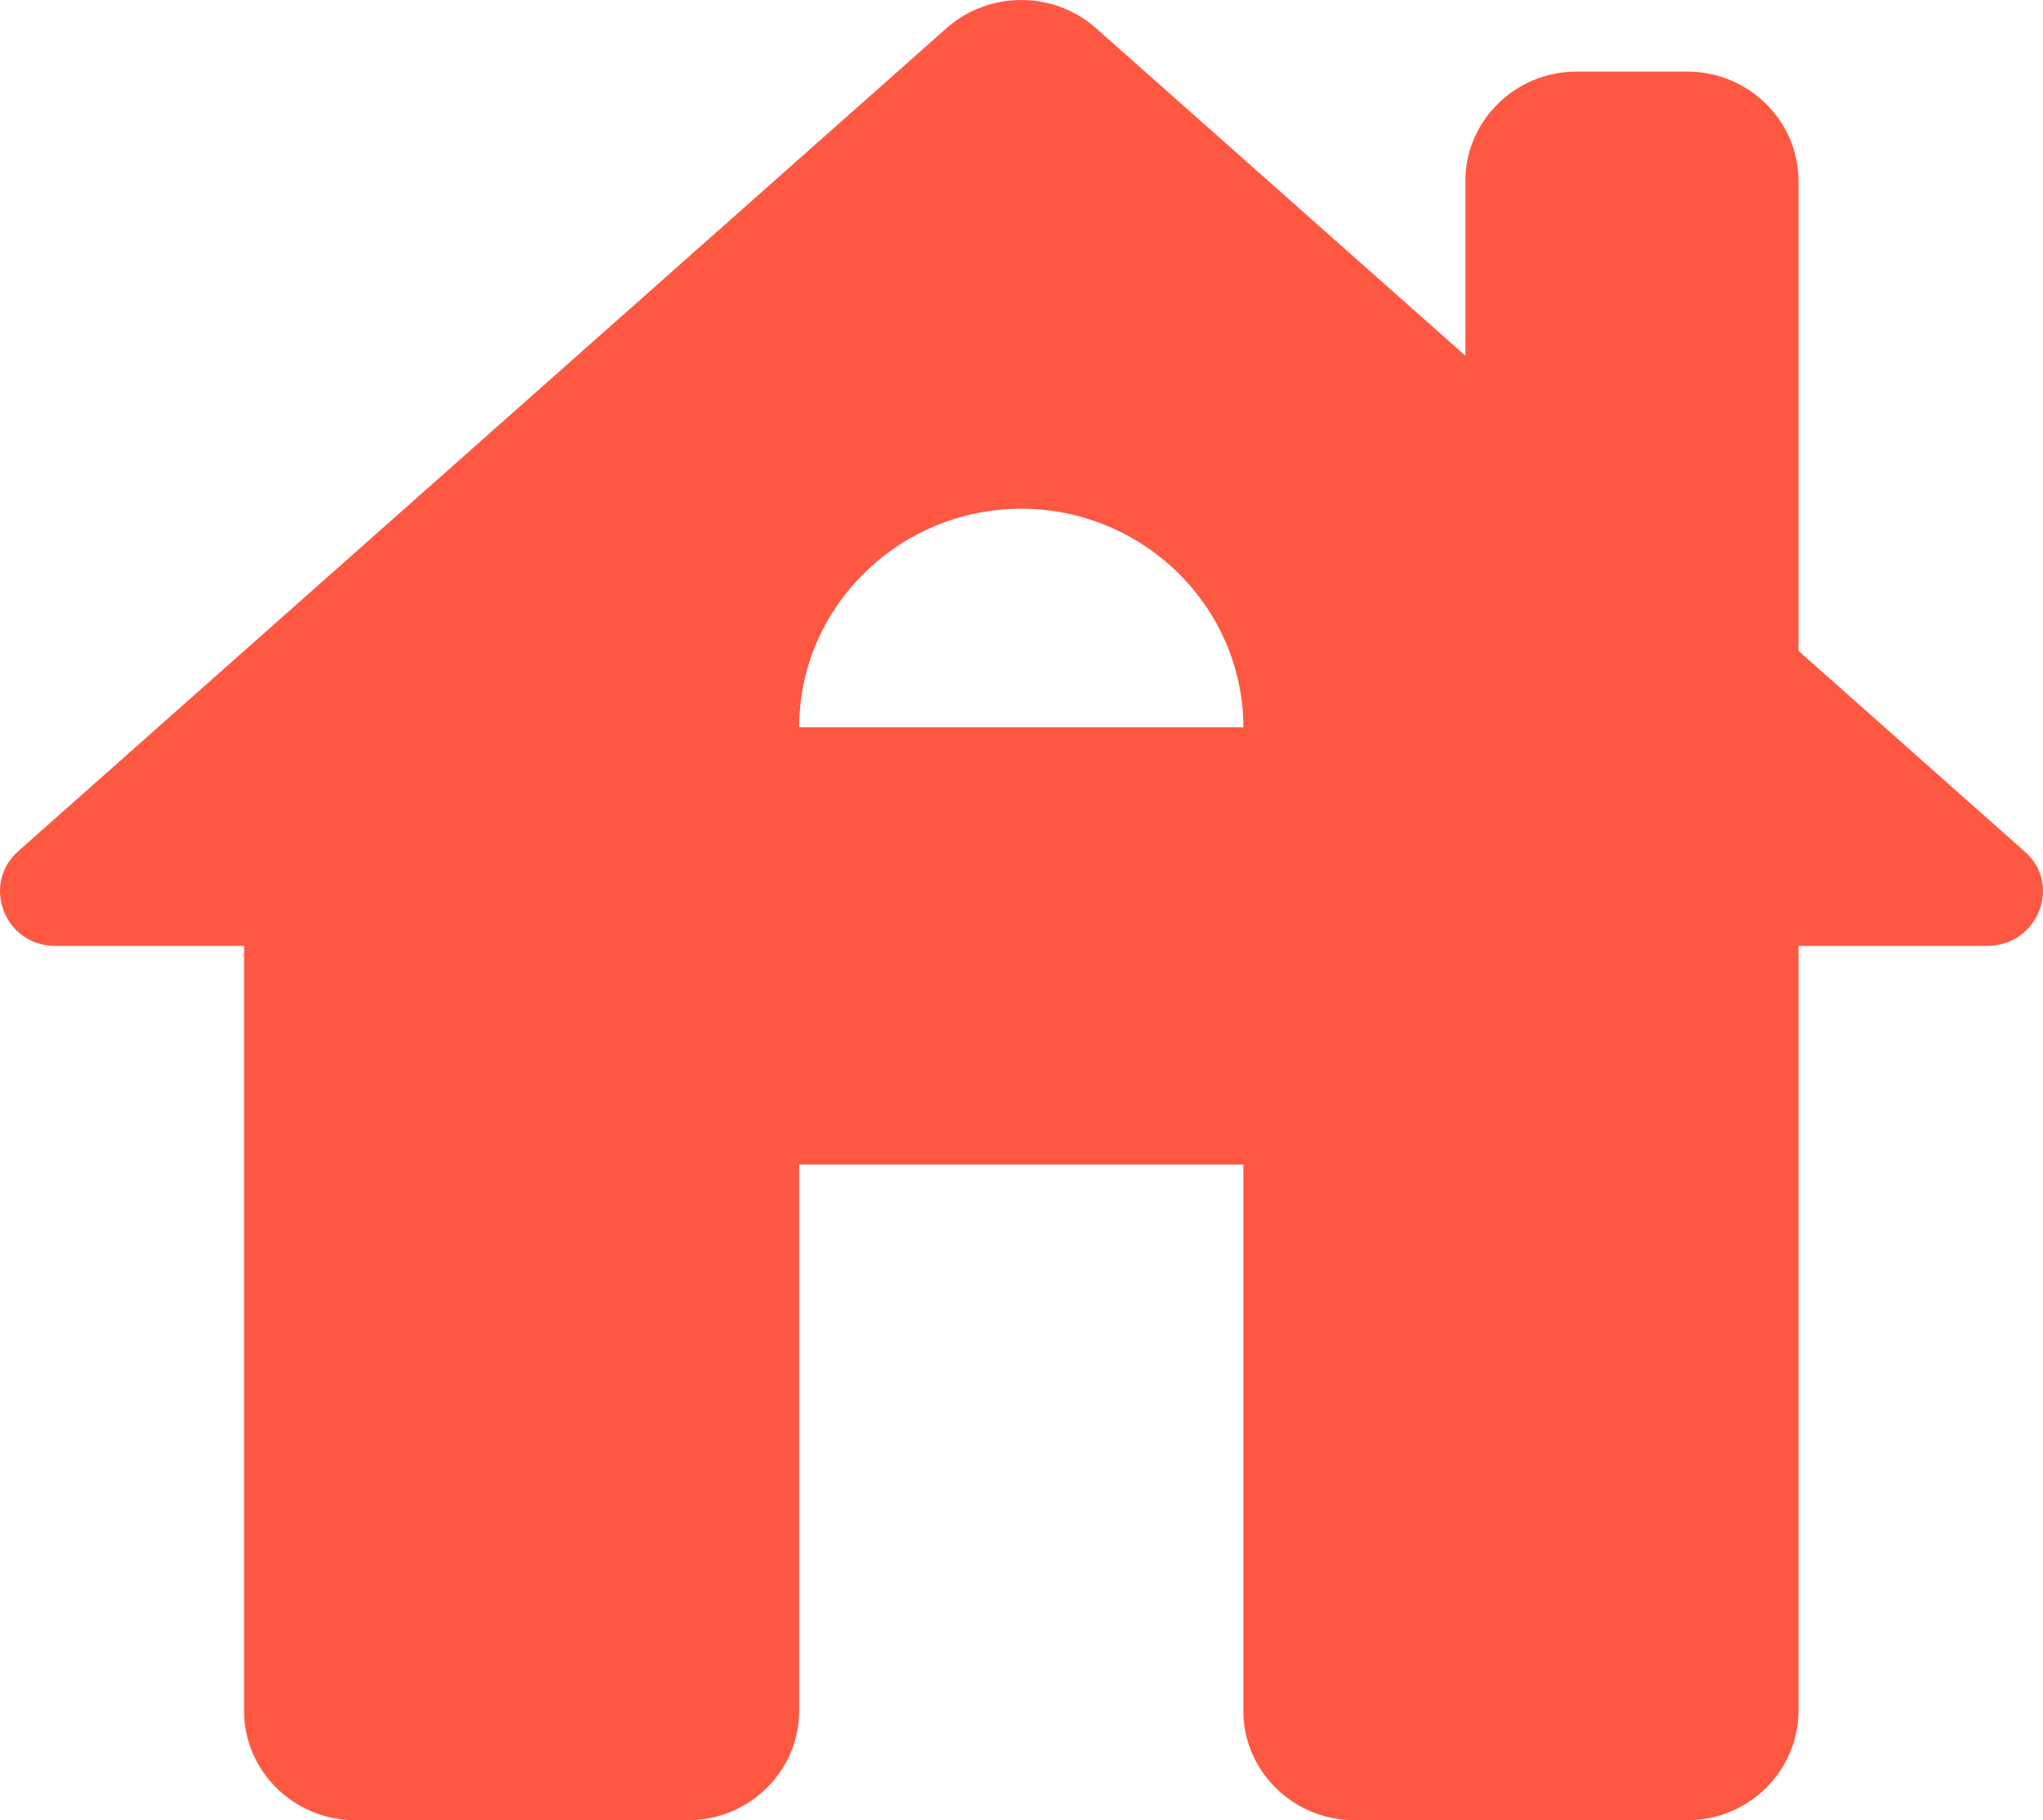 <?xml version="1.0" encoding="UTF-8"?> <svg xmlns="http://www.w3.org/2000/svg" width="55" height="49" viewBox="0 0 55 49" fill="none"><path d="M48.417 17.52V4.869C48.417 3.251 47.072 1.927 45.428 1.927H42.439C40.795 1.927 39.45 3.251 39.45 4.869V9.576L29.496 0.75C28.36 -0.25 26.627 -0.25 25.491 0.75L0.502 22.904C-0.515 23.787 0.113 25.463 1.488 25.463H6.57V46.058C6.57 47.676 7.915 49 9.559 49H18.526C20.17 49 21.515 47.676 21.515 46.058V31.348H33.472V46.058C33.472 47.676 34.817 49 36.461 49H45.428C47.072 49 48.417 47.676 48.417 46.058V25.463H53.499C54.874 25.463 55.531 23.787 54.485 22.904L48.417 17.52ZM21.515 19.579C21.515 16.343 24.205 13.695 27.493 13.695C30.781 13.695 33.472 16.343 33.472 19.579H21.515Z" fill="#FF5842"></path></svg> 